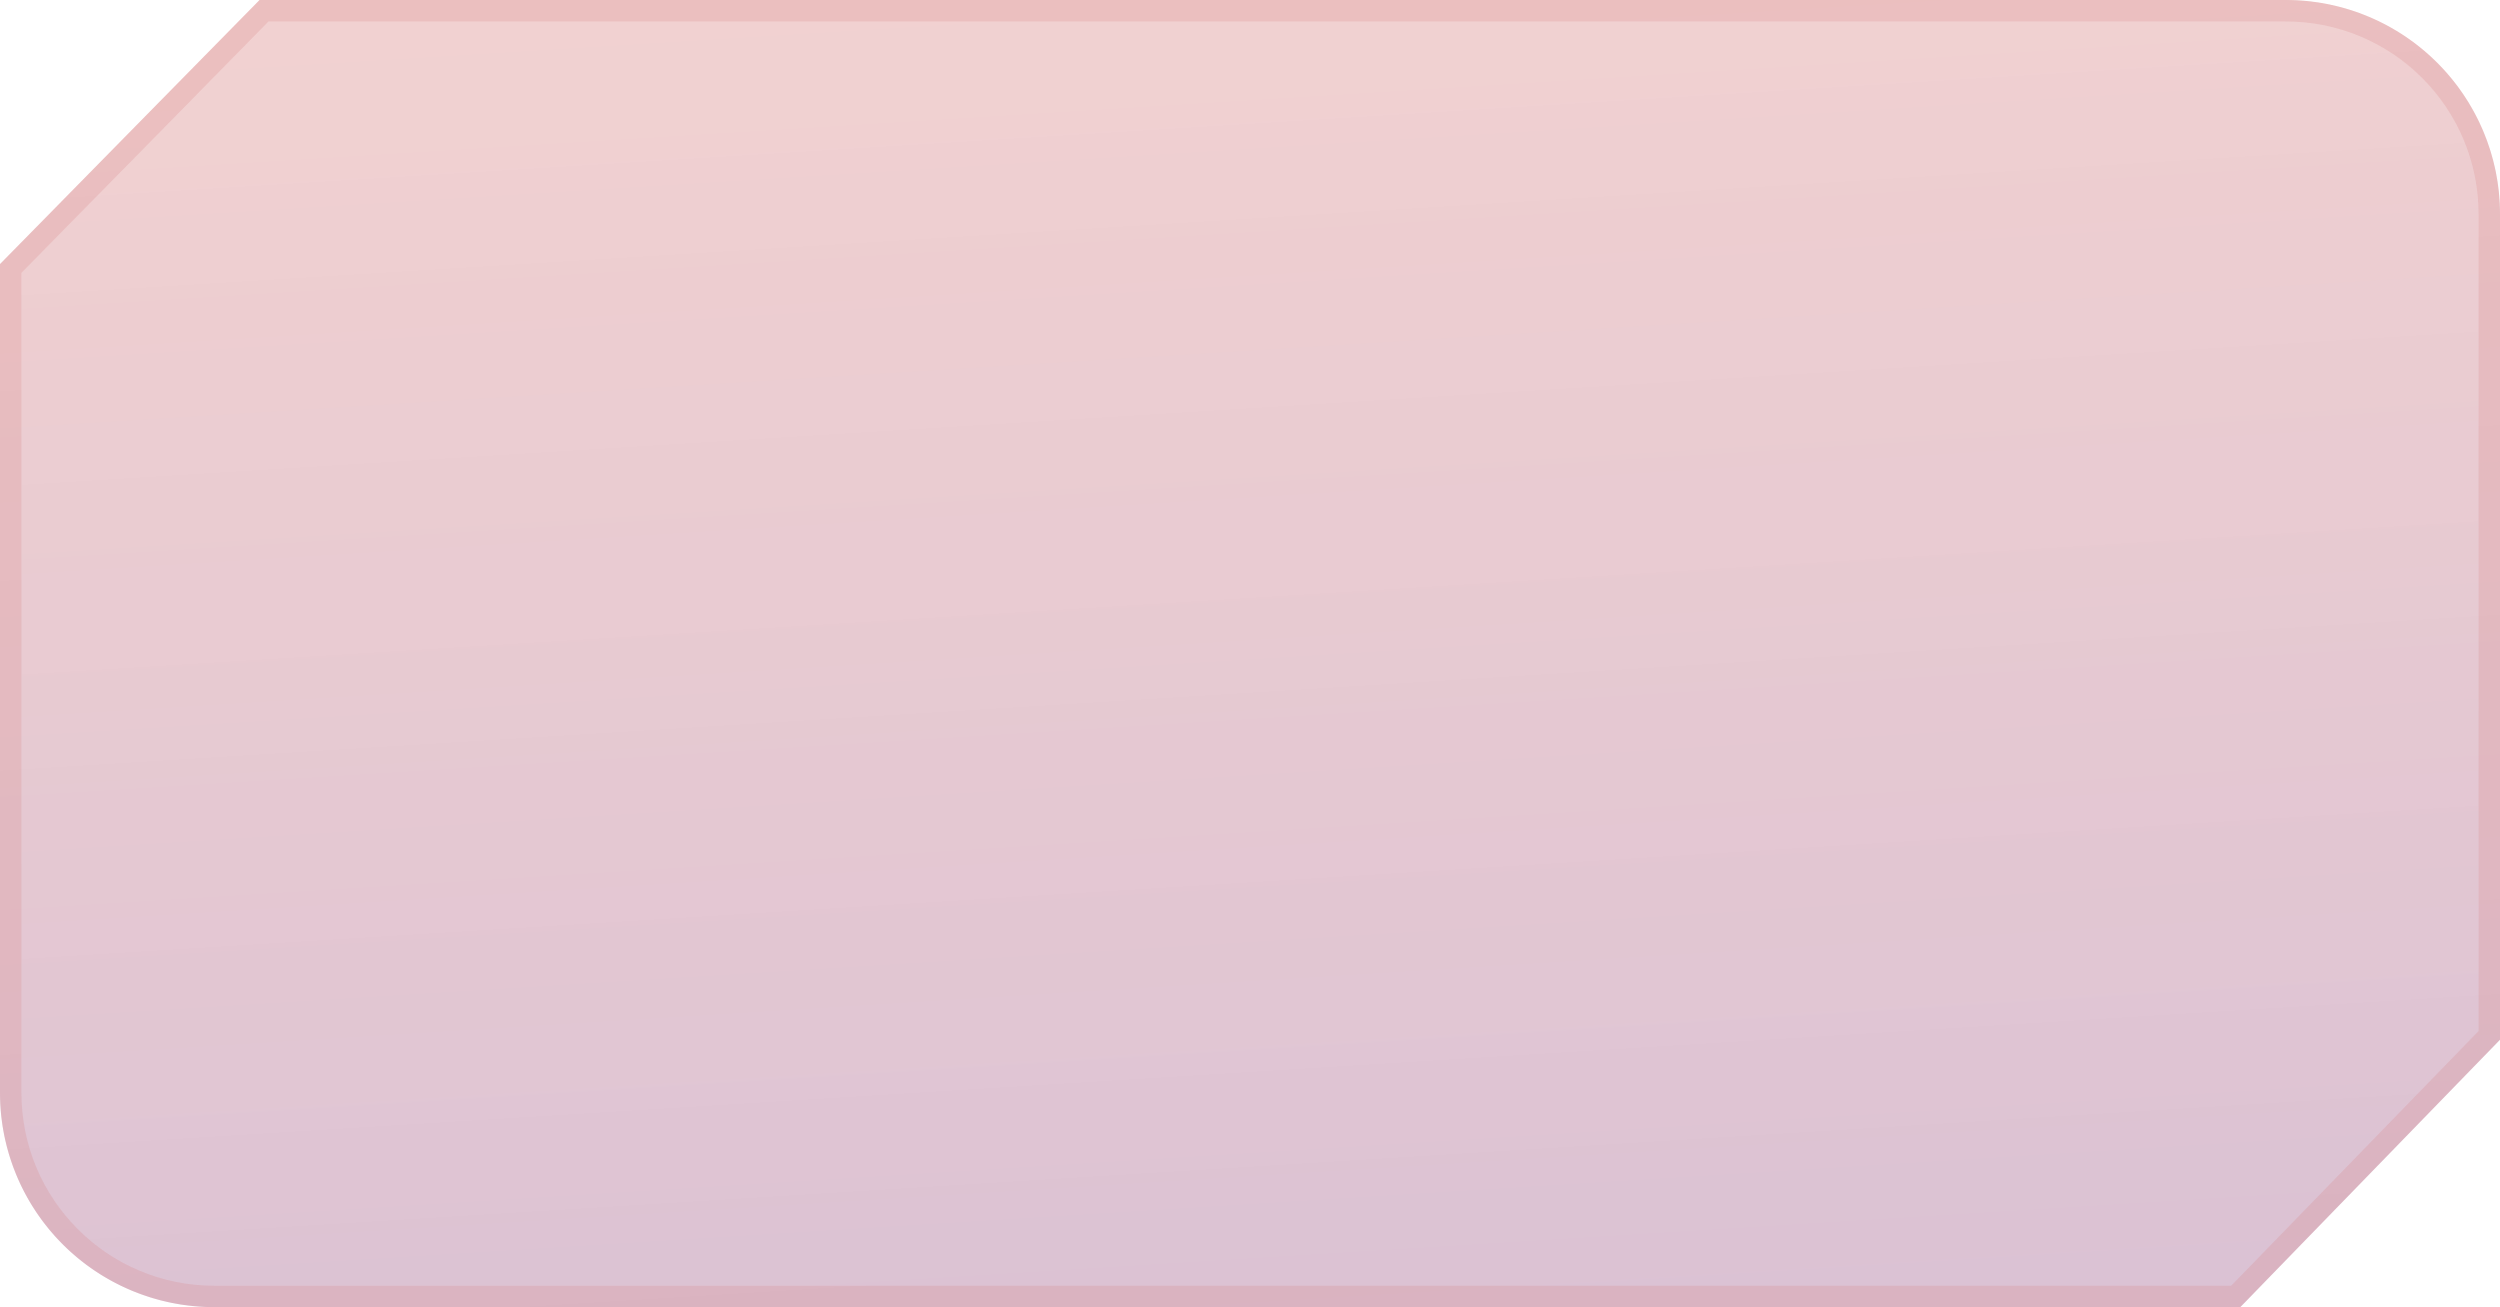 <svg xmlns="http://www.w3.org/2000/svg" xmlns:xlink="http://www.w3.org/1999/xlink" width="350" height="183" viewBox="0 0 350 183"><defs><style>.a{opacity:0.6;fill:url(#a);}.b,.c{stroke:none;}.c{fill:rgba(188,33,31,0.2);}</style><linearGradient id="a" x1="0.38" x2="0.5" y2="1" gradientUnits="objectBoundingBox"><stop offset="0" stop-color="#bc211f" stop-opacity="0.345"/><stop offset="1" stop-color="#6a004a" stop-opacity="0.4"/></linearGradient></defs><g class="a"><path class="b" d="M36.339,0H320a30,30,0,0,1,30,30V145.561L313.638,183H30A30,30,0,0,1,0,153V36.97Z"/><path class="c" d="M 37.597 3 L 3 38.198 L 3 153 C 3 156.646 3.713 160.182 5.121 163.509 C 6.48 166.723 8.427 169.611 10.908 172.092 C 13.389 174.572 16.276 176.52 19.491 177.879 C 22.818 179.287 26.354 180 30 180 L 312.369 180 L 347 144.344 L 347 30 C 347 26.354 346.287 22.818 344.879 19.491 C 343.52 16.277 341.573 13.389 339.092 10.908 C 336.611 8.428 333.724 6.48 330.509 5.121 C 327.182 3.713 323.646 3 320 3 L 37.597 3 M 36.339 0 L 320 0 C 336.569 0 350 13.431 350 30 L 350 145.561 L 313.638 183 L 30 183 C 13.431 183 0 169.569 0 153 L 0 36.97 L 36.339 0 Z"/></g></svg>